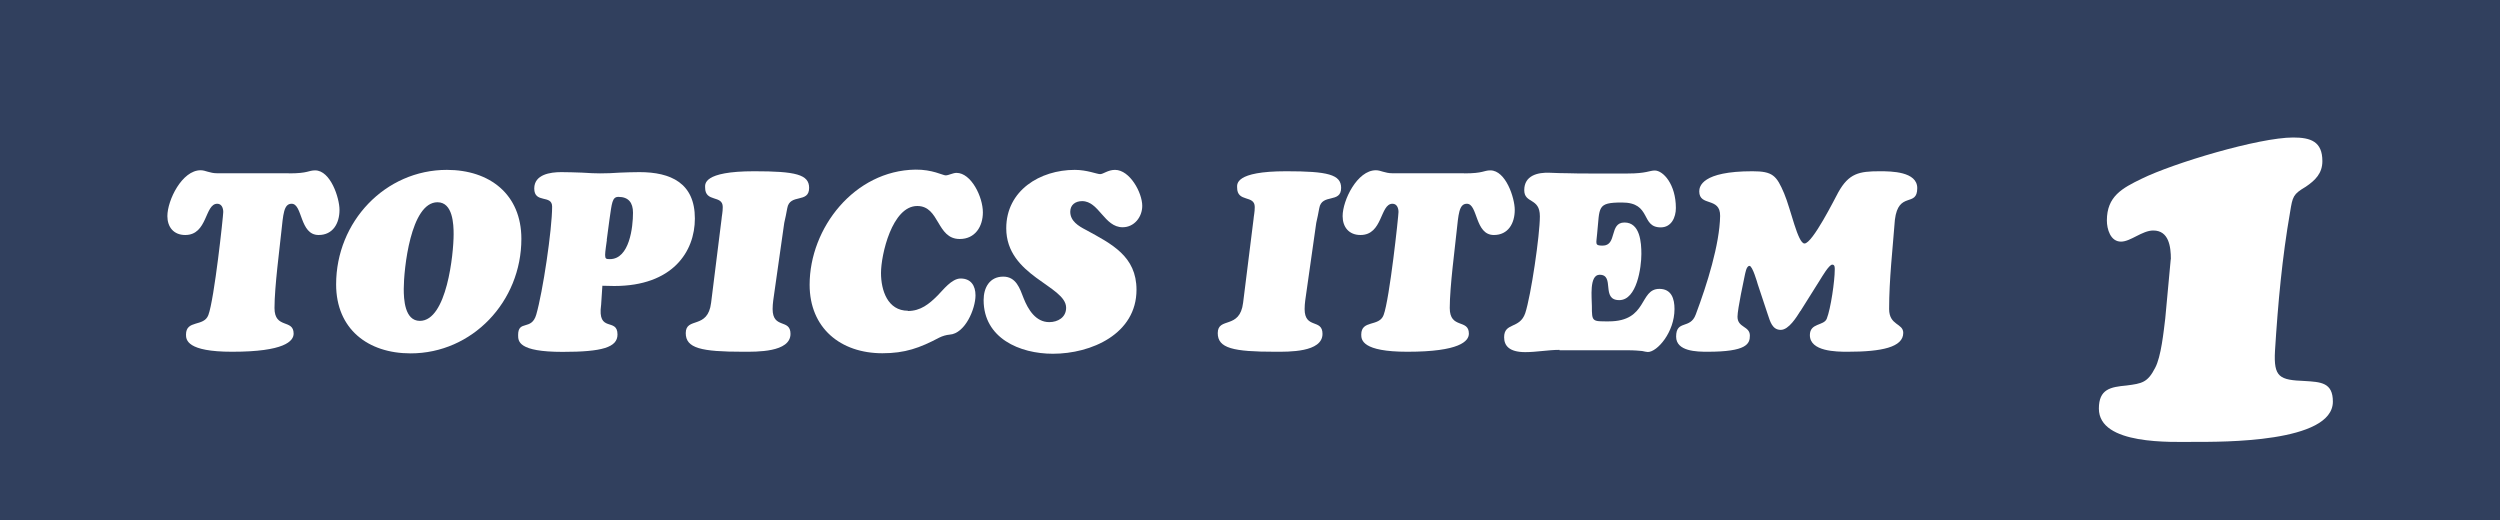 <?xml version="1.0" encoding="UTF-8"?>
<svg id="_レイヤー_2" data-name="レイヤー 2" xmlns="http://www.w3.org/2000/svg" width="200" height="41.61" viewBox="0 0 200 41.61">
  <defs>
    <style>
      .cls-1 {
        fill: #fff;
      }

      .cls-2 {
        fill: #31405e;
      }
    </style>
  </defs>
  <g id="_レイヤー_1-2" data-name="レイヤー 1">
    <g>
      <rect class="cls-2" width="200" height="41.61"/>
      <g>
        <path class="cls-1" d="m23.11,13.87c.79,0,1.17-.06,1.43-.12s.4-.12.67-.12c1.23,0,1.95,2.2,1.95,3.16,0,1.07-.52,2.01-1.67,2.01-1.53,0-1.27-2.5-2.16-2.5-.64,0-.67.85-.83,2.3-.12,1.21-.54,4.33-.54,6.04s1.53.85,1.53,2.05c0,.6-.73,1.45-4.92,1.45-3.62,0-3.69-.95-3.69-1.37,0-1.21,1.43-.6,1.79-1.57.48-1.29,1.19-7.94,1.19-8.24s-.12-.66-.48-.66c-1.01,0-.76,2.5-2.56,2.5-.93,0-1.43-.64-1.43-1.51,0-1.27,1.17-3.67,2.66-3.67.2,0,.38.06.58.12.22.06.44.12.73.12h5.74Z"/>
        <path class="cls-1" d="m32.85,28.27c-3.42,0-5.96-1.95-5.96-5.52,0-5.02,3.93-9.16,8.86-9.16,3.42,0,5.96,1.95,5.96,5.52,0,5.02-3.93,9.16-8.86,9.16Zm3.44-9.53c0-.79-.06-2.56-1.29-2.56-2.16,0-2.7,5.38-2.7,6.93,0,.79.06,2.56,1.29,2.56,2.16,0,2.7-5.38,2.7-6.93Z"/>
        <path class="cls-1" d="m48.09,24.38c-.32,2.3,1.31.99,1.31,2.38,0,1.03-1.23,1.39-4.39,1.39-3.56,0-3.56-.85-3.56-1.35,0-1.23,1.07-.32,1.45-1.63.52-1.79,1.27-6.81,1.27-8.64,0-.99-1.43-.22-1.43-1.45,0-1.13,1.29-1.31,2.16-1.31.48,0,1.09.02,1.65.04.58.04,1.11.06,1.45.06.52,0,1.05-.02,1.59-.06.52-.02,1.05-.04,1.57-.04,2.5,0,4.43.87,4.43,3.71,0,2.66-1.79,5.4-6.45,5.4-.32,0-.62-.02-.95-.02l-.1,1.53Zm.46-5.18c-.04.3-.14.93-.14,1.19,0,.32.08.34.38.34,1.57,0,1.85-2.56,1.85-3.71,0-.81-.36-1.27-1.17-1.27-.5,0-.52.5-.71,1.79l-.22,1.65Z"/>
        <path class="cls-1" d="m57.72,17.57c.02-.3.1-.58.1-1.01,0-.99-1.41-.34-1.41-1.55,0-.26-.22-1.31,3.93-1.31,3.32,0,4.39.26,4.39,1.33,0,1.27-1.55.42-1.75,1.63-.06.38-.16.79-.24,1.17l-.79,5.56c-.06.44-.14.87-.14,1.33,0,1.63,1.43.75,1.43,1.99,0,1.49-2.74,1.43-3.79,1.43-3.36,0-4.59-.28-4.59-1.49,0-1.33,1.77-.26,2.03-2.44l.83-6.65Z"/>
        <path class="cls-1" d="m72.62,24.88c1.03,0,1.71-.56,2.4-1.25.42-.42,1.11-1.35,1.83-1.35.83,0,1.19.58,1.19,1.35,0,1.07-.83,3.06-2.07,3.14q-.42.04-.83.24c-1.57.83-2.74,1.25-4.55,1.25-3.34,0-5.82-2.01-5.82-5.48,0-4.55,3.59-9.14,8.46-9.21,1.35-.02,2.2.46,2.42.46.24,0,.58-.2.87-.2,1.17,0,2.11,1.91,2.11,3.16,0,1.13-.62,2.13-1.85,2.13-1.87,0-1.59-2.64-3.4-2.64-2.01,0-2.9,3.89-2.9,5.36,0,1.37.52,3.02,2.16,3.02Z"/>
        <path class="cls-1" d="m78.69,24c0-.99.48-1.87,1.57-1.87,1.03,0,1.33.95,1.63,1.73.36.91.97,1.91,2.05,1.91.69,0,1.35-.38,1.35-1.15,0-1.77-4.79-2.52-4.79-6.36,0-3.02,2.7-4.67,5.48-4.67.99,0,1.77.34,2.03.34s.62-.34,1.19-.34c1.19,0,2.18,1.83,2.18,2.88,0,.89-.64,1.71-1.57,1.71-1.47,0-1.89-2.09-3.24-2.09-.52,0-.95.28-.95.85,0,.75.67,1.15,1.25,1.45,2.07,1.13,4.05,2.11,4.05,4.79,0,3.54-3.62,5.12-6.69,5.12-2.66,0-5.54-1.25-5.54-4.29Z"/>
        <path class="cls-1" d="m100.28,17.57c.02-.3.1-.58.1-1.01,0-.99-1.41-.34-1.41-1.55,0-.26-.22-1.31,3.93-1.31,3.32,0,4.39.26,4.39,1.33,0,1.27-1.55.42-1.75,1.63-.06.38-.16.79-.24,1.17l-.79,5.56c-.06.44-.14.87-.14,1.33,0,1.63,1.43.75,1.43,1.99,0,1.49-2.74,1.43-3.79,1.43-3.36,0-4.59-.28-4.59-1.49,0-1.33,1.77-.26,2.03-2.44l.83-6.65Z"/>
        <path class="cls-1" d="m117.13,13.87c.79,0,1.17-.06,1.43-.12s.4-.12.67-.12c1.23,0,1.95,2.2,1.95,3.16,0,1.07-.52,2.01-1.67,2.01-1.53,0-1.27-2.5-2.16-2.5-.64,0-.67.85-.83,2.3-.12,1.21-.54,4.33-.54,6.04s1.53.85,1.53,2.05c0,.6-.73,1.45-4.92,1.45-3.62,0-3.69-.95-3.69-1.37,0-1.21,1.43-.6,1.79-1.57.48-1.29,1.19-7.94,1.19-8.24s-.12-.66-.48-.66c-1.01,0-.76,2.5-2.56,2.5-.93,0-1.43-.64-1.43-1.51,0-1.27,1.17-3.67,2.66-3.67.2,0,.38.06.58.12.22.06.44.12.73.12h5.74Z"/>
        <path class="cls-1" d="m124.76,27.99c-.91,0-1.83.18-2.74.18-1.29,0-1.69-.52-1.69-1.19,0-1.21,1.25-.64,1.69-1.93.46-1.41,1.17-6.24,1.17-7.75s-1.25-.99-1.25-2.09c0-1.17,1.07-1.43,2.03-1.39.5.02,1.01.04,1.53.04.52.02,1.05.02,1.57.02h3.16c.73,0,1.17-.06,1.47-.12s.48-.12.68-.12c.68,0,1.69,1.11,1.69,3,0,.75-.36,1.55-1.21,1.55-1.63,0-.71-1.99-3.1-1.99-2.03,0-1.77.36-1.99,2.5-.06.79-.22.95.44.95,1.19,0,.5-1.85,1.75-1.85s1.35,1.61,1.35,2.52c0,1.07-.36,3.69-1.77,3.69-1.49,0-.32-2.03-1.57-2.03-.85,0-.62,1.87-.62,2.5,0,1.27.02,1.23,1.35,1.23,3.14,0,2.42-2.6,4.05-2.6.97,0,1.21.79,1.21,1.61,0,1.87-1.39,3.44-2.13,3.44-.12,0-.24-.04-.46-.08-.24-.02-.58-.06-1.23-.06h-5.38Z"/>
        <path class="cls-1" d="m144.03,24.88c-.3.48-.93,1.51-1.57,1.51-.68,0-.85-.68-1.03-1.21l-.81-2.44c-.04-.14-.42-1.47-.66-1.47-.26,0-.34.62-.38.77-.04.2-.58,2.68-.58,3.3,0,.89.99.73.99,1.51,0,.66-.26,1.29-3.38,1.29-.85,0-2.52-.02-2.52-1.21,0-1.37,1.13-.56,1.57-1.77.91-2.42,1.91-5.62,1.95-7.88.02-1.55-1.67-.73-1.67-1.97,0-.4.22-1.61,4.25-1.61,1.63,0,1.93.34,2.54,1.77.54,1.27,1.09,4.01,1.63,4.01.64,0,2.44-3.62,2.7-4.09.85-1.53,1.67-1.69,3.32-1.69.93,0,3,.02,3,1.35,0,1.57-1.51.2-1.79,2.54-.18,2.36-.46,4.75-.46,7.13,0,1.33,1.13,1.13,1.13,1.91,0,1.15-1.73,1.51-4.45,1.51-.91,0-3.02-.02-3.02-1.33,0-.99,1.11-.73,1.35-1.31.32-.81.64-3.02.64-3.93,0-.14.02-.4-.2-.4-.26,0-.83.99-.97,1.21l-1.57,2.5Z"/>
        <path class="cls-1" d="m173.67,20.74c0-1.01-.16-2.3-1.41-2.3-.89,0-1.81.89-2.58.89-.85,0-1.13-1.01-1.13-1.69,0-1.93,1.21-2.58,2.78-3.34,2.54-1.25,9.38-3.3,12.12-3.3,1.41,0,2.34.32,2.34,1.89,0,.97-.56,1.53-1.33,2.05-1.01.6-1.05.77-1.25,2.01-.64,3.66-.97,7.29-1.21,11.11-.12,2.13.36,2.34,2.38,2.42,1.29.08,2.25.12,2.25,1.65,0,3.3-8.9,3.22-11.07,3.22-1.81,0-7.65.28-7.65-2.66,0-1.57.93-1.73,2.21-1.85,1.25-.16,1.69-.24,2.29-1.41.48-.89.68-2.9.81-3.95l.44-4.75Z"/>
      </g>
    </g>
  </g>
</svg>